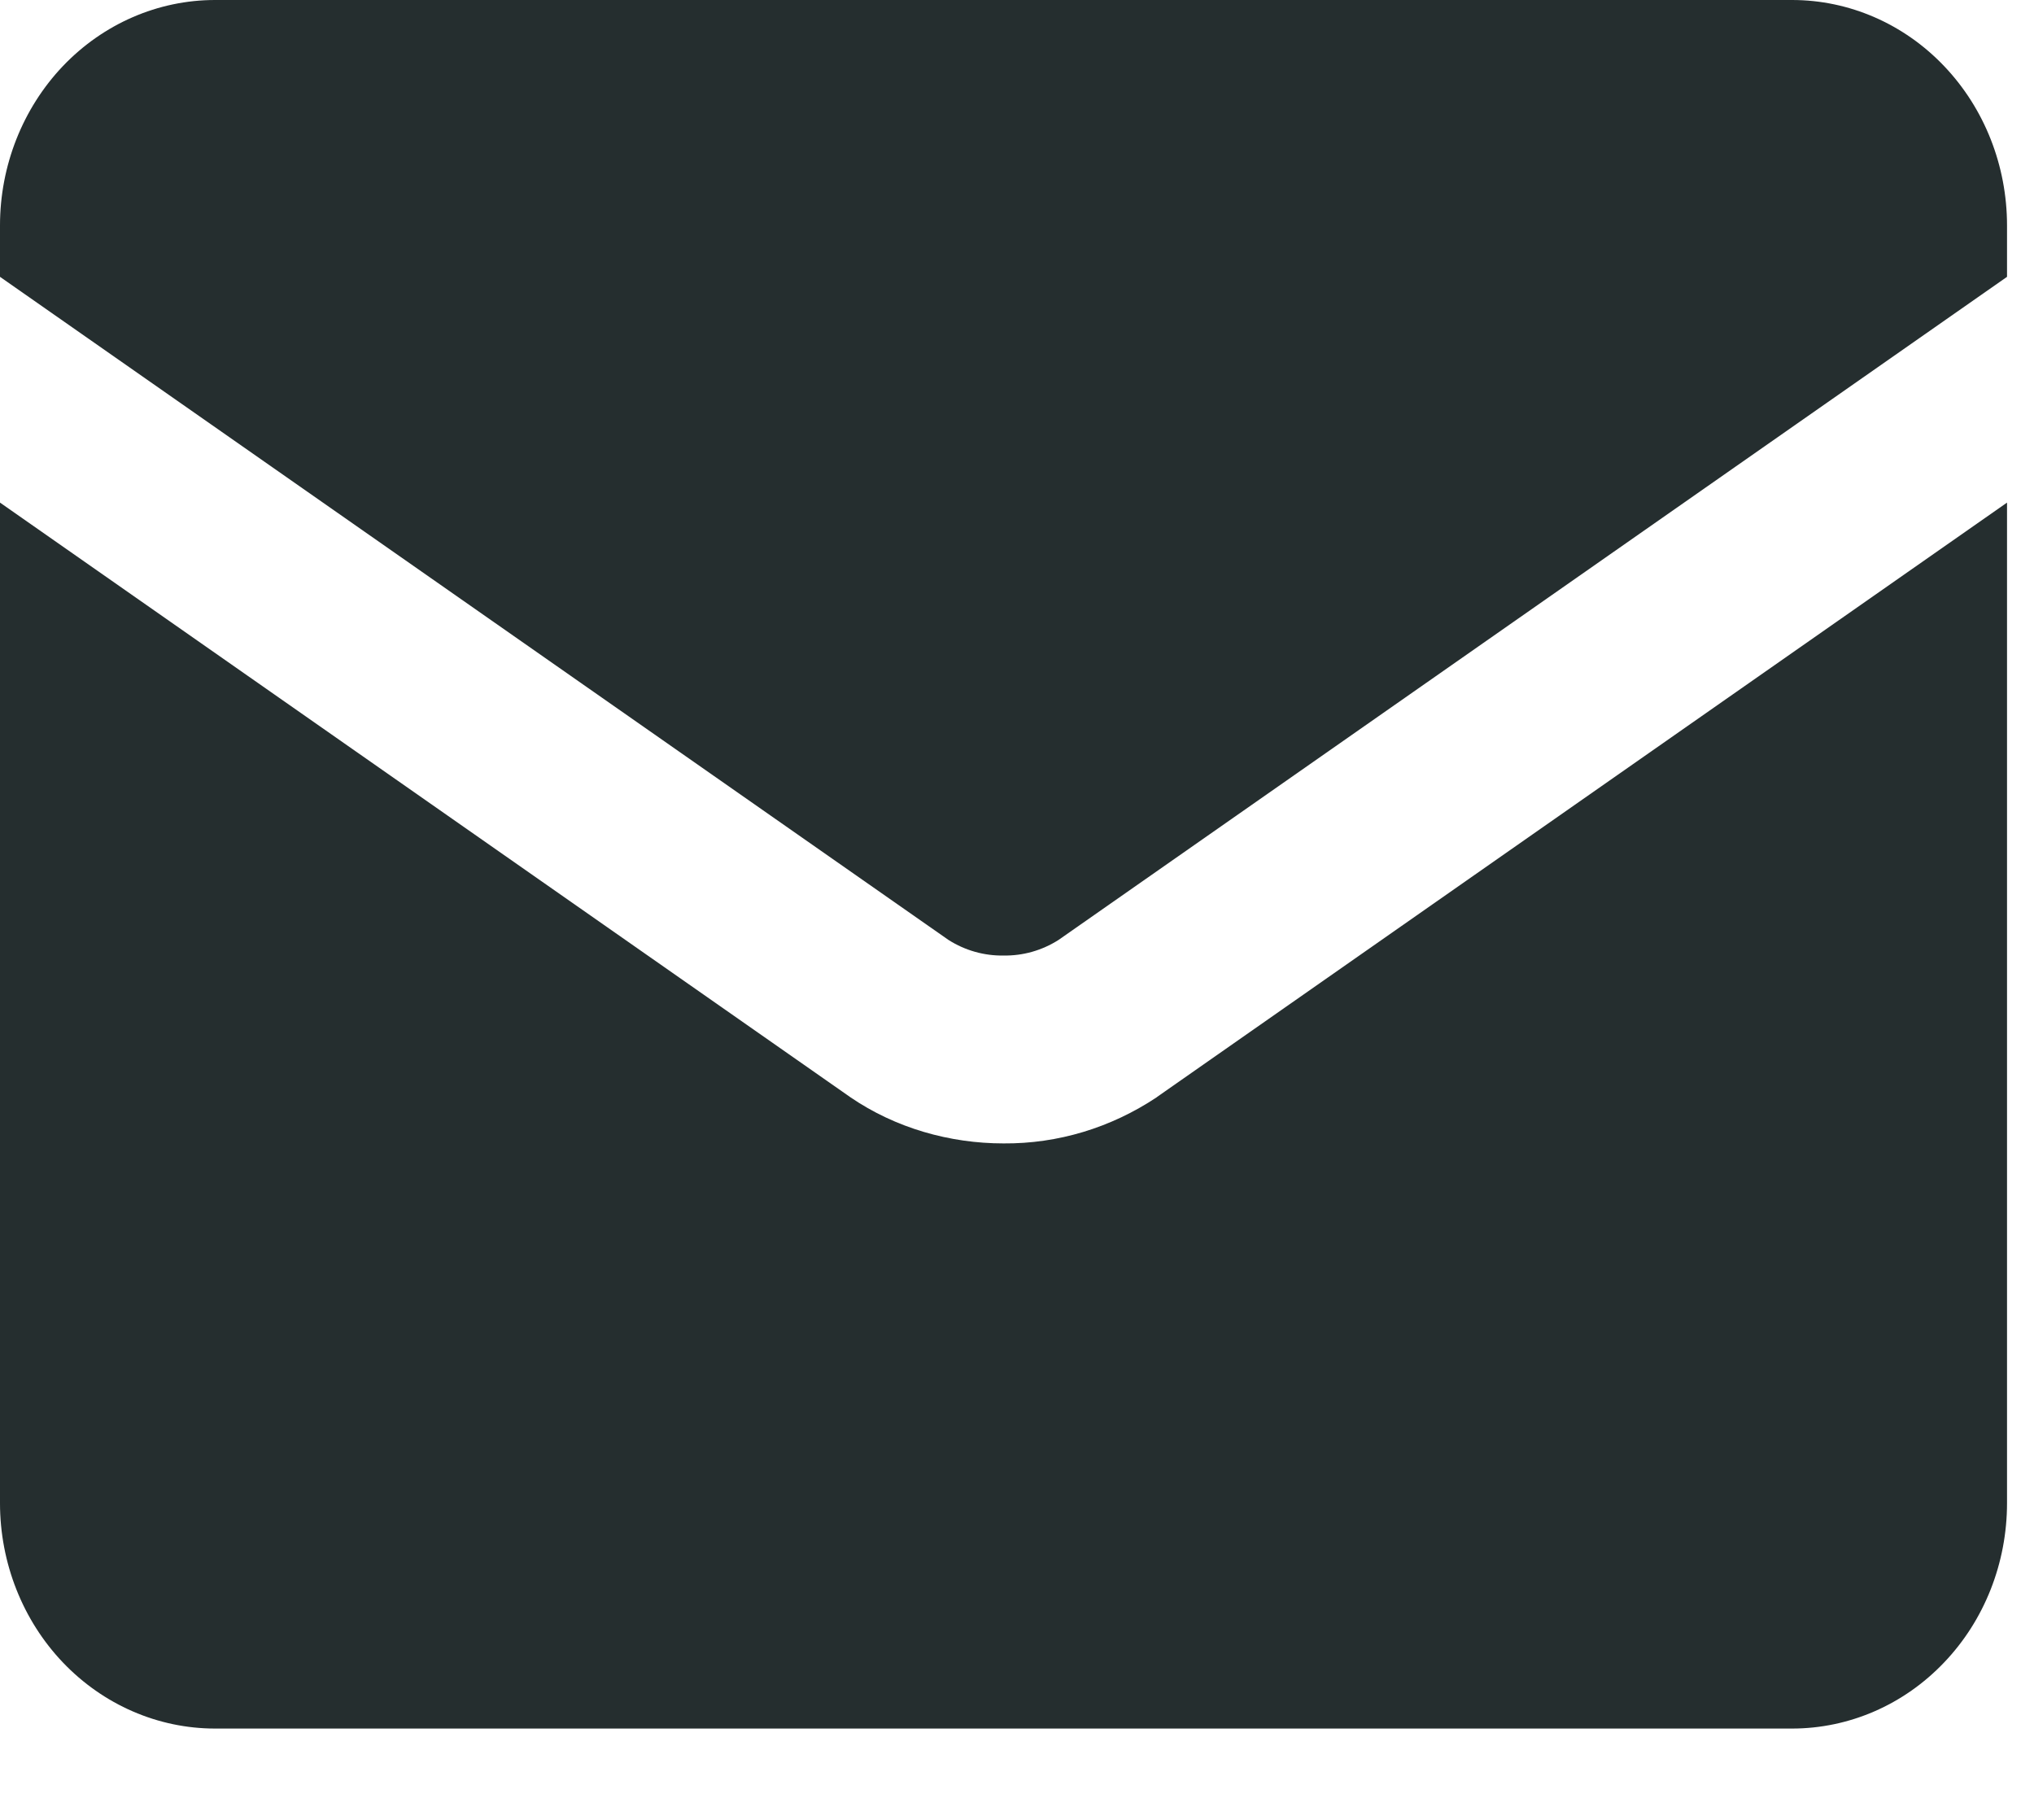 <svg width="19" height="17" viewBox="0 0 19 17" fill="none" xmlns="http://www.w3.org/2000/svg">
<path fill-rule="evenodd" clip-rule="evenodd" d="M0 2.106C0 1.548 0.212 1.012 0.588 0.617C0.965 0.222 1.476 0 2.009 0H16.74C17.273 0 17.784 0.222 18.16 0.617C18.537 1.012 18.748 1.548 18.748 2.106V2.586L9.887 8.781C9.732 8.879 9.555 8.929 9.374 8.926C9.194 8.929 9.016 8.879 8.861 8.781L0 2.586V2.106ZM0 4.695V14.041C0 14.6 0.212 15.136 0.588 15.53C0.965 15.925 1.476 16.147 2.009 16.147H16.74C17.273 16.147 17.784 15.925 18.16 15.53C18.537 15.136 18.748 14.6 18.748 14.041V4.695L10.811 10.245L10.805 10.25C10.377 10.535 9.881 10.685 9.374 10.681C8.872 10.681 8.366 10.538 7.944 10.25L7.937 10.245L0 4.695Z" fill="#252E2F"/>
</svg>
